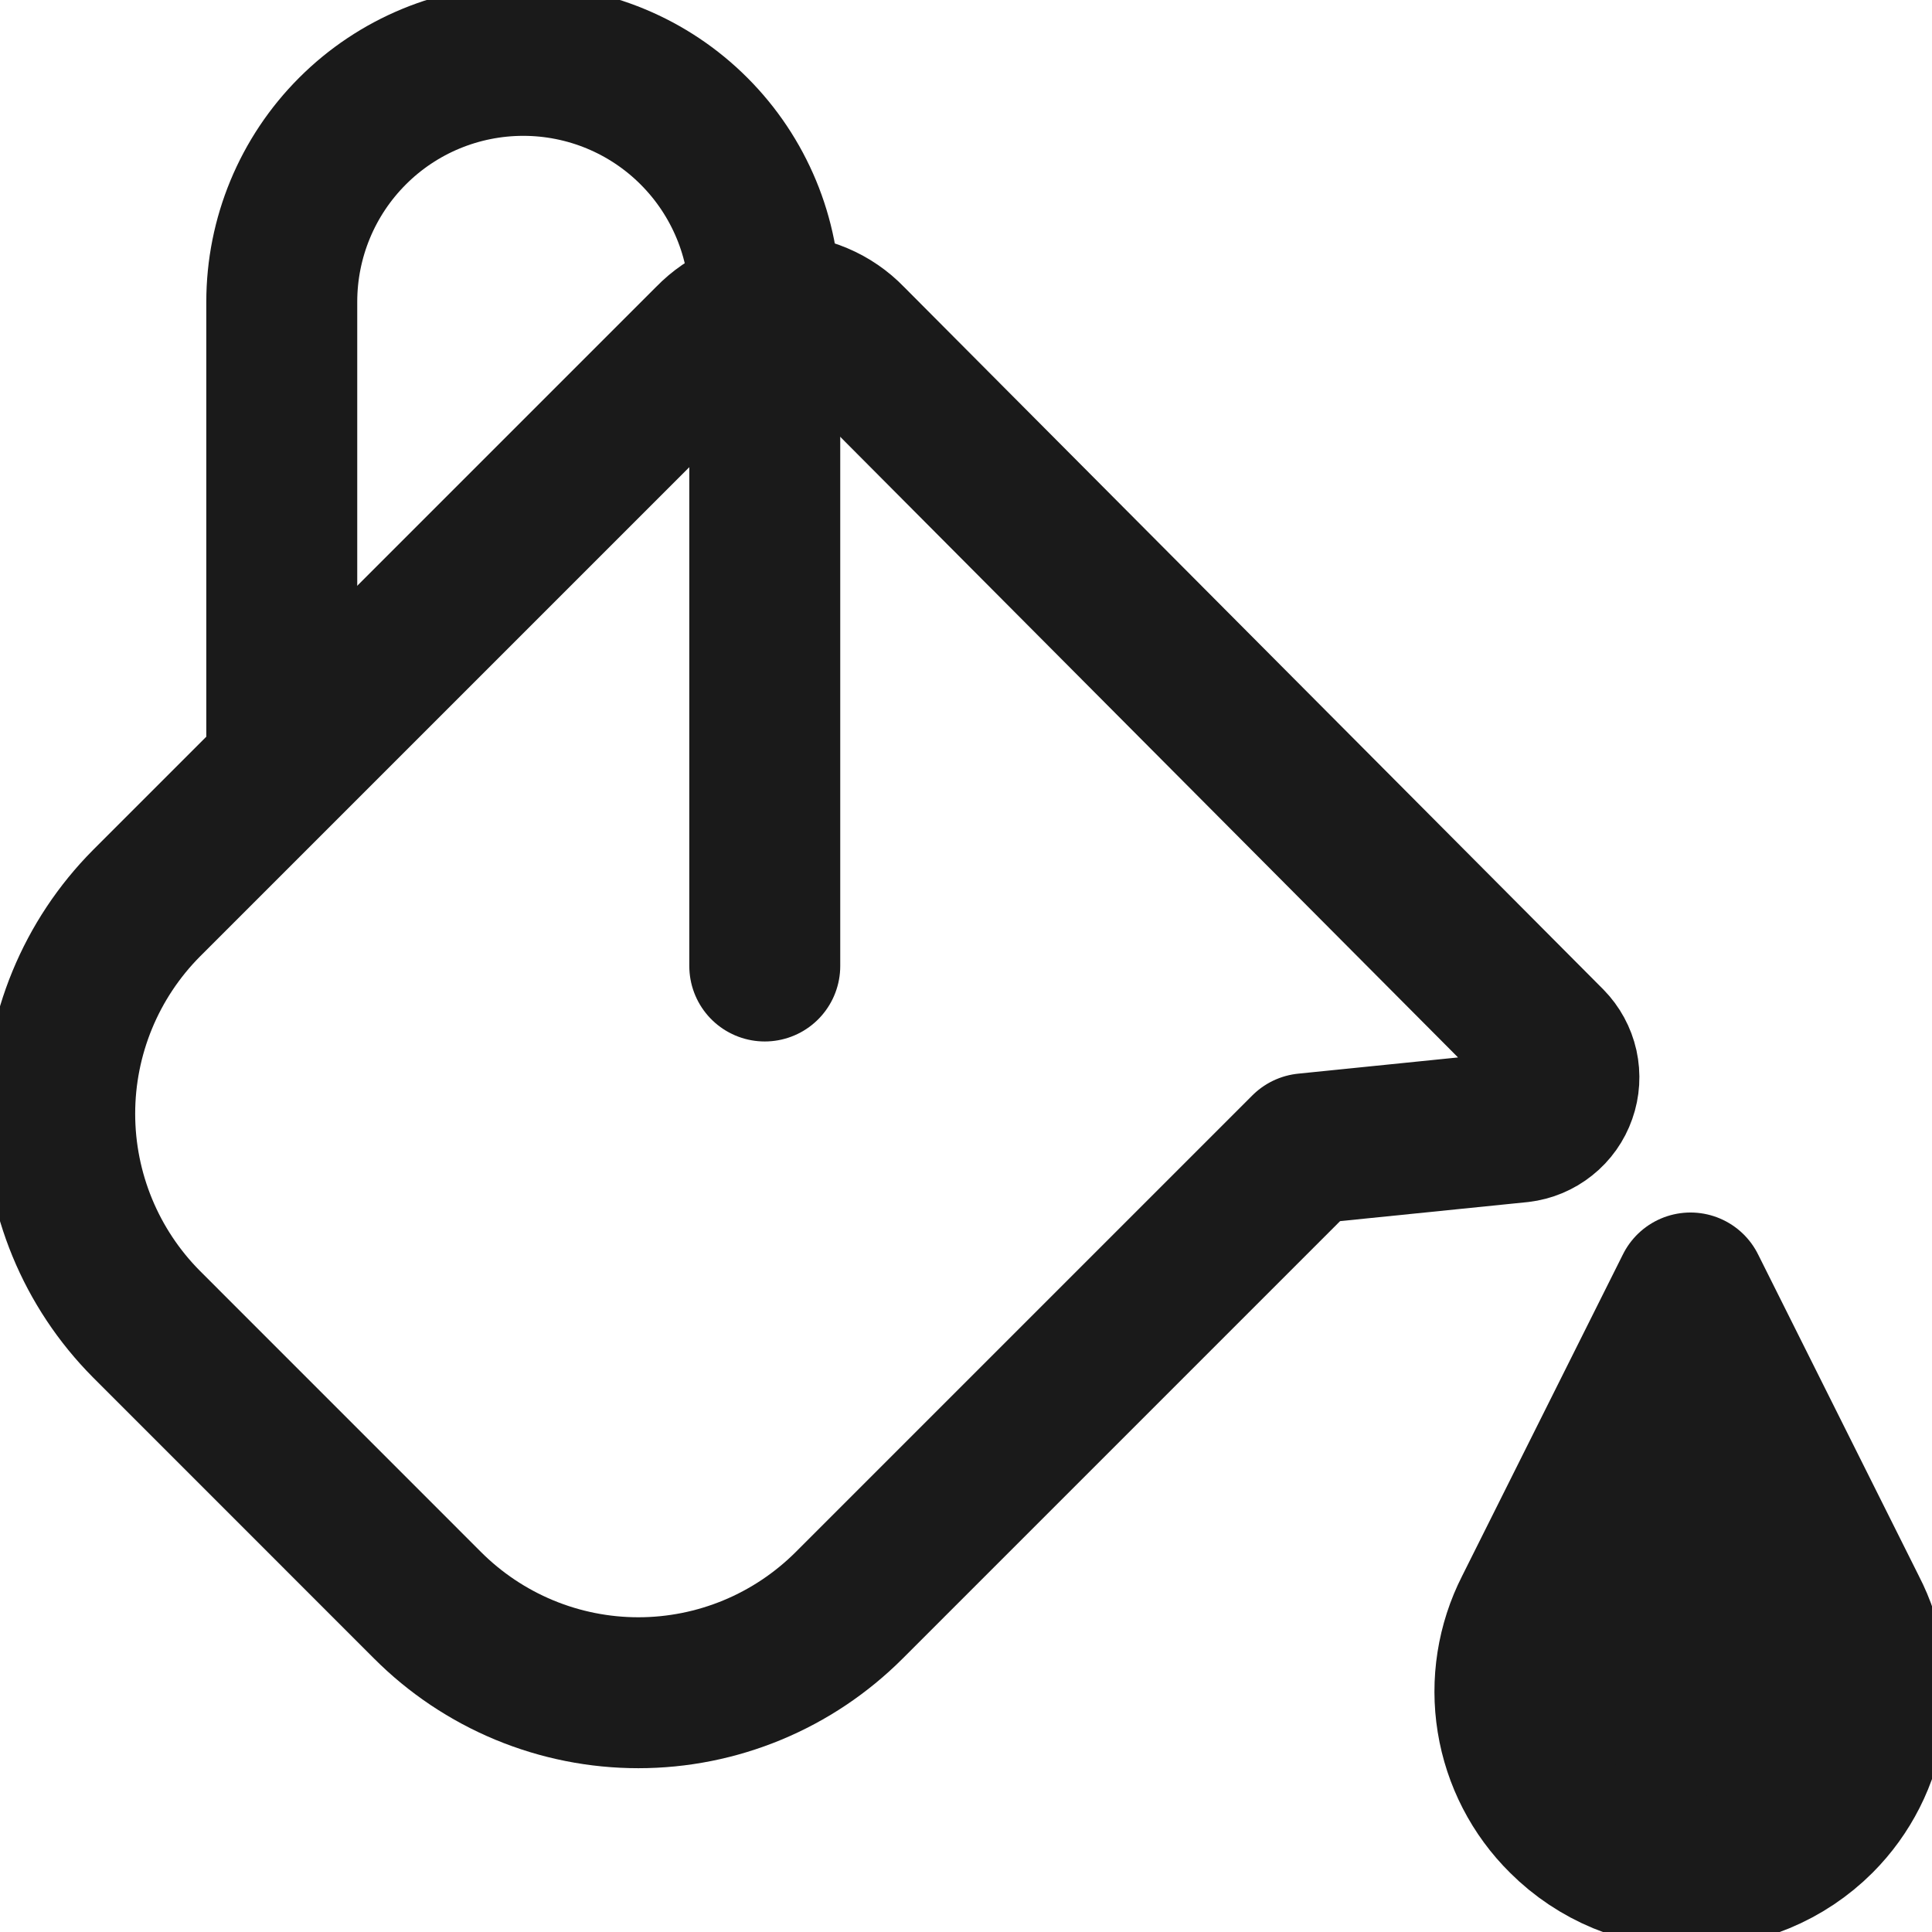 <svg width="32" height="32" viewBox="0 0 32 32" fill="none" xmlns="http://www.w3.org/2000/svg">
<path d="M14.08 5.627C13.93 5.471 13.749 5.347 13.55 5.263C13.351 5.178 13.136 5.135 12.92 5.135C12.704 5.135 12.489 5.178 12.29 5.263C12.091 5.347 11.911 5.471 11.76 5.627L2.427 14.96C1.506 15.887 0.989 17.14 0.989 18.447C0.989 19.753 1.506 21.007 2.427 21.933L7.08 26.587C7.538 27.046 8.083 27.411 8.682 27.66C9.282 27.909 9.924 28.037 10.573 28.037C11.222 28.037 11.865 27.909 12.464 27.66C13.064 27.411 13.608 27.046 14.067 26.587L21.627 19.027L25.173 18.667C25.327 18.649 25.472 18.588 25.593 18.491C25.714 18.395 25.805 18.266 25.856 18.12C25.908 17.975 25.917 17.817 25.884 17.666C25.85 17.515 25.775 17.377 25.667 17.267L14.08 5.627Z" stroke="#1A1A1A" stroke-width="2.5" stroke-linecap="round" stroke-linejoin="round"/>
<path d="M28 21.333L25.333 26.667C25.047 27.229 24.946 27.868 25.047 28.491C25.148 29.115 25.444 29.69 25.893 30.133C26.456 30.695 27.218 31.011 28.013 31.011C28.808 31.011 29.571 30.695 30.133 30.133C30.578 29.687 30.87 29.11 30.966 28.487C31.061 27.864 30.957 27.226 30.667 26.667L28 21.333Z" fill="#1A1A1A" stroke="#1A1A1A" stroke-width="2.5" stroke-linecap="round" stroke-linejoin="round"/>
<path d="M4.667 12.693V5C4.667 3.939 5.088 2.922 5.838 2.172C6.588 1.421 7.606 1 8.667 1C9.728 1 10.745 1.421 11.495 2.172C12.245 2.922 12.667 3.939 12.667 5V16" stroke="#1A1A1A" stroke-width="2.5" stroke-linecap="round" stroke-linejoin="round"/>
</svg>
